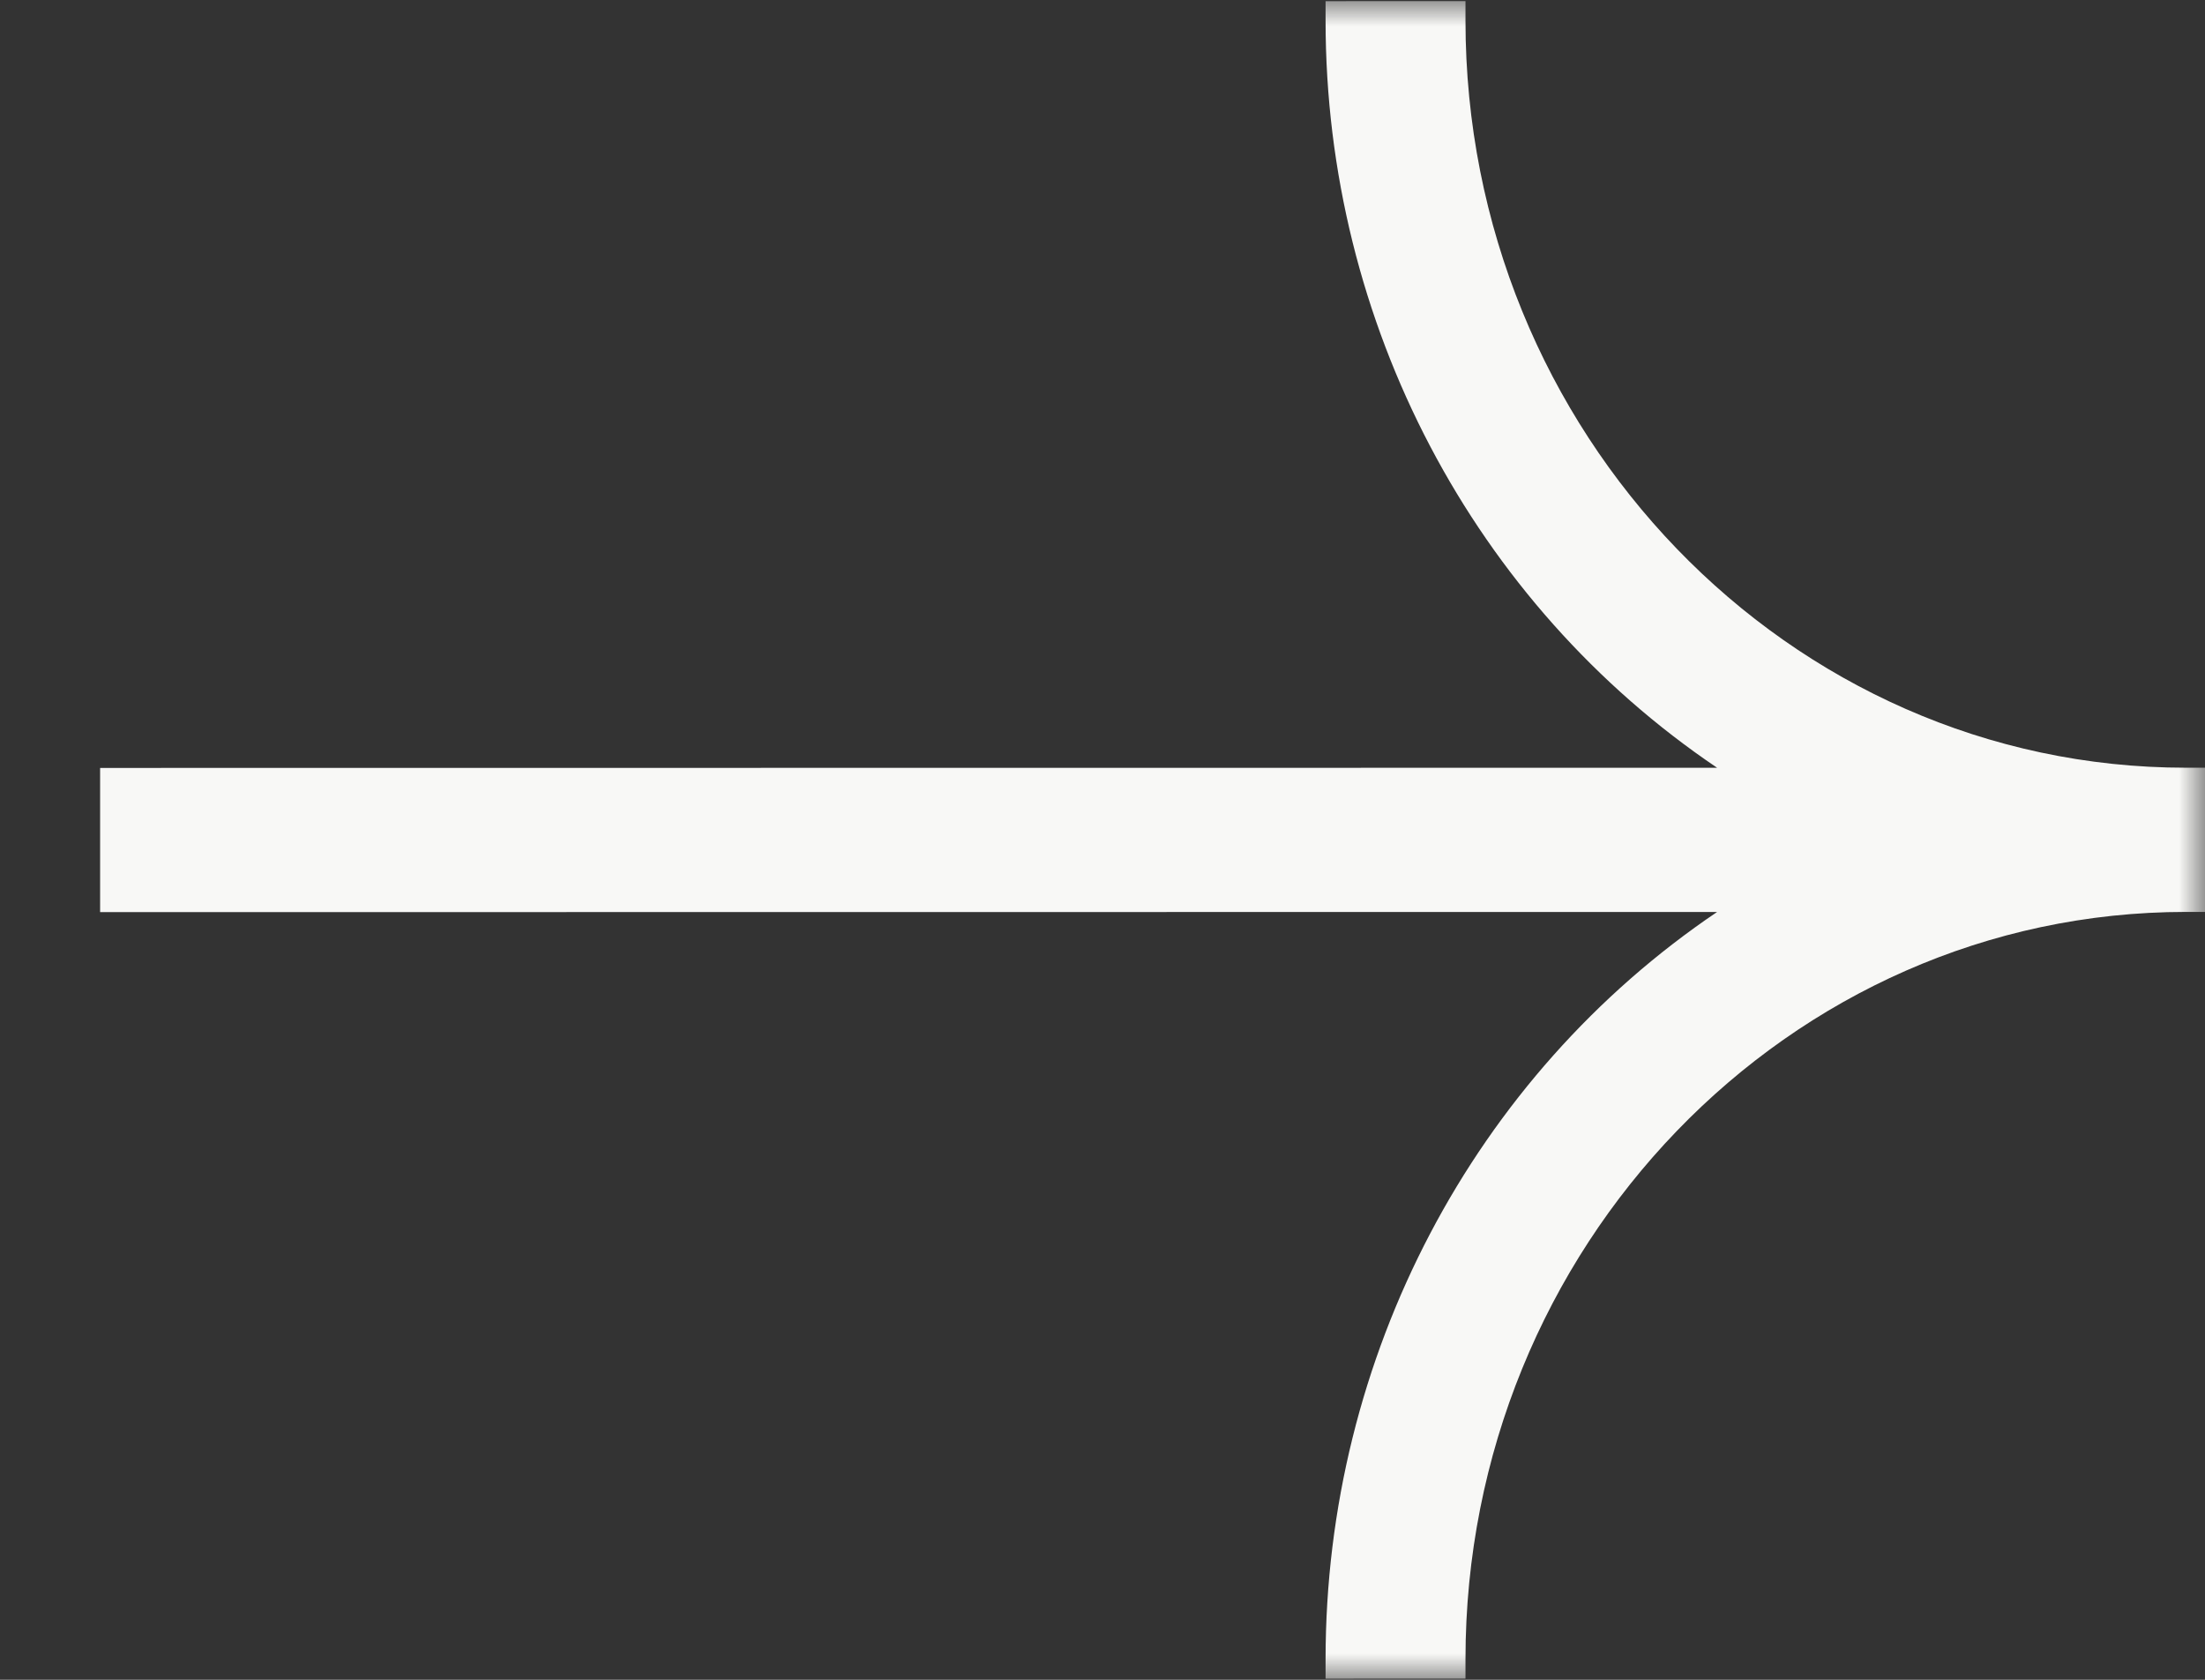 <svg width="42" height="32" viewBox="0 0 42 32" fill="none" xmlns="http://www.w3.org/2000/svg">
<rect x="0" y="0" width="42" height="32" fill="#333333" stroke="none"/>
<mask id="mask0_505_362" style="mask-type:luminance" maskUnits="userSpaceOnUse" x="0" y="0" width="42" height="32">
<path d="M42 5.00845e-07L0 0L-3.81596e-07 32L42 32L42 5.00845e-07Z" fill="white"/>
</mask>
<g mask="url(#mask0_505_362)">
<path d="M27.914 31.608C27.914 23.759 34.069 17.373 41.636 17.372L42 17.372L42 14.625L41.636 14.625C34.069 14.626 27.914 8.241 27.914 0.391L27.914 0.021L25.249 0.022L25.249 0.392C25.249 6.164 28.076 11.501 32.707 14.626L1.907 14.629L1.907 17.376L32.707 17.373C28.076 20.499 25.249 25.837 25.249 31.608L25.249 31.979L27.914 31.978L27.914 31.608Z" fill="#F8F8F6"/>
</g>
</svg>

